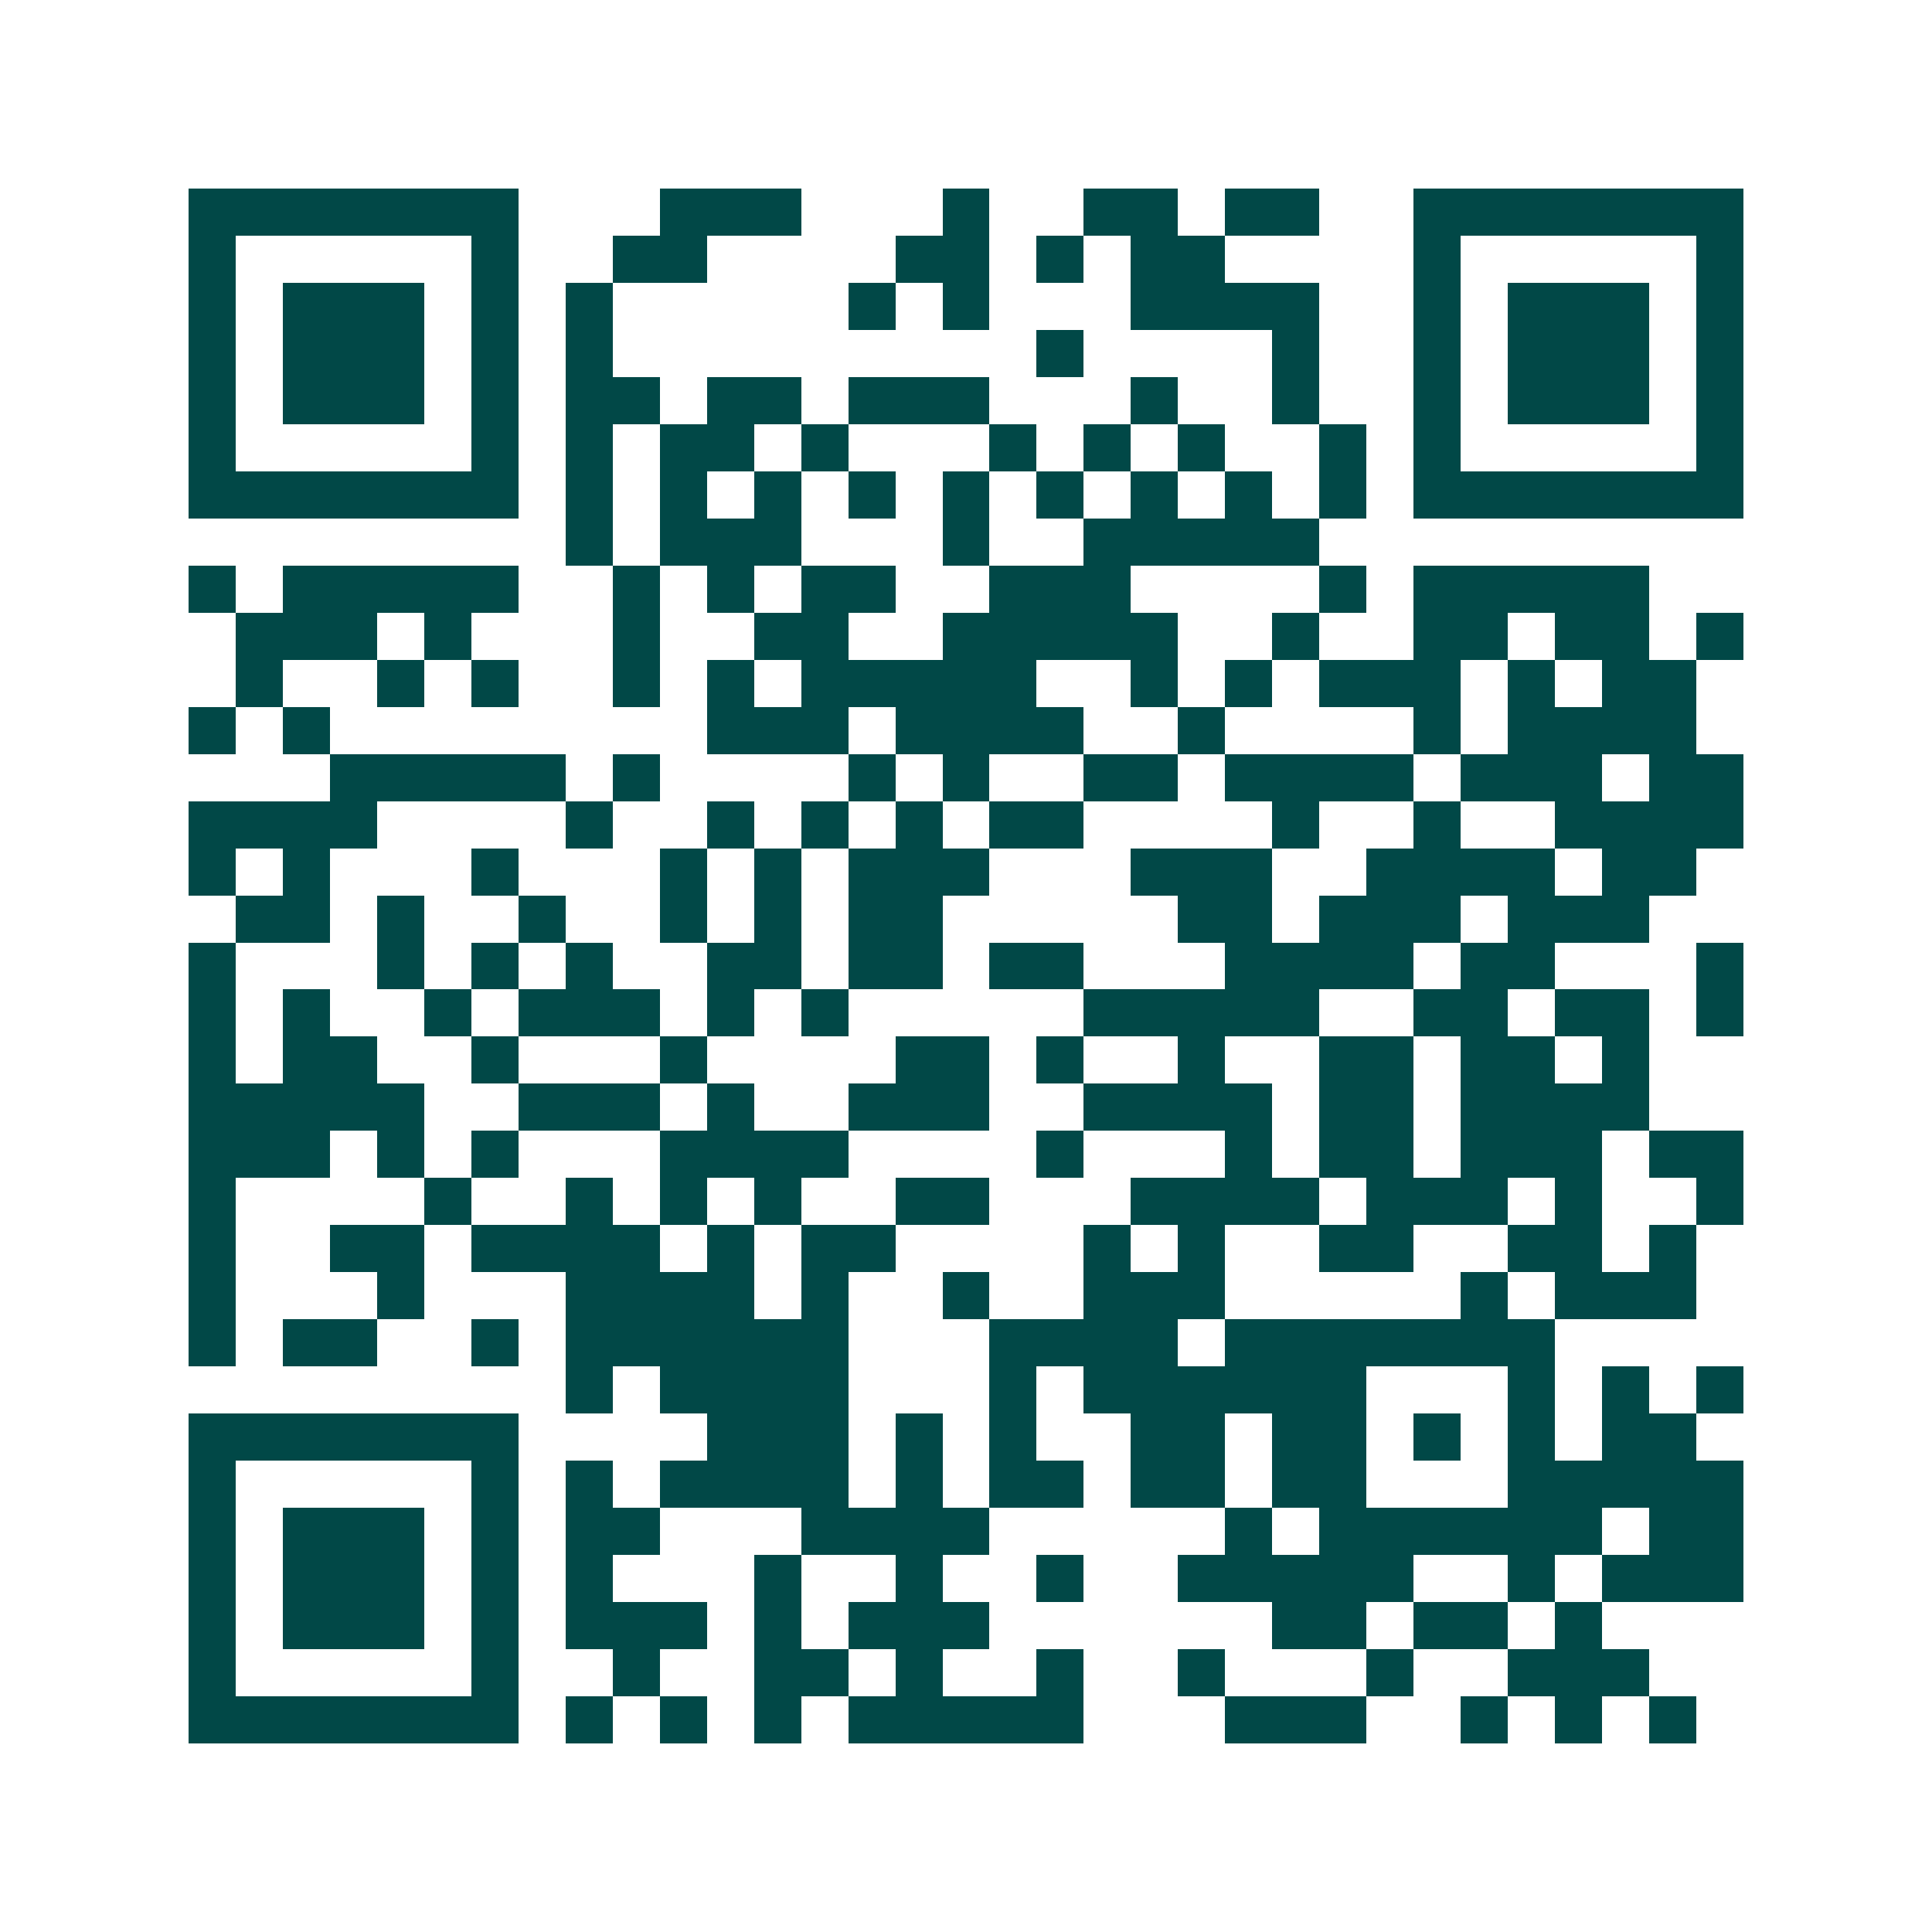 <svg xmlns="http://www.w3.org/2000/svg" width="200" height="200" viewBox="0 0 41 41" shape-rendering="crispEdges"><path fill="#ffffff" d="M0 0h41v41H0z"/><path stroke="#014847" d="M4 4.5h7m3 0h3m3 0h1m2 0h2m1 0h2m2 0h7M4 5.5h1m5 0h1m2 0h2m4 0h2m1 0h1m1 0h2m4 0h1m5 0h1M4 6.5h1m1 0h3m1 0h1m1 0h1m5 0h1m1 0h1m3 0h4m2 0h1m1 0h3m1 0h1M4 7.5h1m1 0h3m1 0h1m1 0h1m9 0h1m4 0h1m2 0h1m1 0h3m1 0h1M4 8.5h1m1 0h3m1 0h1m1 0h2m1 0h2m1 0h3m3 0h1m2 0h1m2 0h1m1 0h3m1 0h1M4 9.5h1m5 0h1m1 0h1m1 0h2m1 0h1m3 0h1m1 0h1m1 0h1m2 0h1m1 0h1m5 0h1M4 10.5h7m1 0h1m1 0h1m1 0h1m1 0h1m1 0h1m1 0h1m1 0h1m1 0h1m1 0h1m1 0h7M12 11.5h1m1 0h3m3 0h1m2 0h5M4 12.5h1m1 0h5m2 0h1m1 0h1m1 0h2m2 0h3m4 0h1m1 0h5M5 13.5h3m1 0h1m3 0h1m2 0h2m2 0h5m2 0h1m2 0h2m1 0h2m1 0h1M5 14.5h1m2 0h1m1 0h1m2 0h1m1 0h1m1 0h5m2 0h1m1 0h1m1 0h3m1 0h1m1 0h2M4 15.5h1m1 0h1m8 0h3m1 0h4m2 0h1m4 0h1m1 0h4M7 16.5h5m1 0h1m4 0h1m1 0h1m2 0h2m1 0h4m1 0h3m1 0h2M4 17.5h4m4 0h1m2 0h1m1 0h1m1 0h1m1 0h2m4 0h1m2 0h1m2 0h4M4 18.5h1m1 0h1m3 0h1m3 0h1m1 0h1m1 0h3m3 0h3m2 0h4m1 0h2M5 19.5h2m1 0h1m2 0h1m2 0h1m1 0h1m1 0h2m5 0h2m1 0h3m1 0h3M4 20.5h1m3 0h1m1 0h1m1 0h1m2 0h2m1 0h2m1 0h2m3 0h4m1 0h2m3 0h1M4 21.5h1m1 0h1m2 0h1m1 0h3m1 0h1m1 0h1m5 0h5m2 0h2m1 0h2m1 0h1M4 22.5h1m1 0h2m2 0h1m3 0h1m4 0h2m1 0h1m2 0h1m2 0h2m1 0h2m1 0h1M4 23.5h5m2 0h3m1 0h1m2 0h3m2 0h4m1 0h2m1 0h4M4 24.5h3m1 0h1m1 0h1m3 0h4m4 0h1m3 0h1m1 0h2m1 0h3m1 0h2M4 25.5h1m4 0h1m2 0h1m1 0h1m1 0h1m2 0h2m3 0h4m1 0h3m1 0h1m2 0h1M4 26.5h1m2 0h2m1 0h4m1 0h1m1 0h2m4 0h1m1 0h1m2 0h2m2 0h2m1 0h1M4 27.5h1m3 0h1m3 0h4m1 0h1m2 0h1m2 0h3m5 0h1m1 0h3M4 28.5h1m1 0h2m2 0h1m1 0h6m3 0h4m1 0h7M12 29.5h1m1 0h4m3 0h1m1 0h6m3 0h1m1 0h1m1 0h1M4 30.5h7m4 0h3m1 0h1m1 0h1m2 0h2m1 0h2m1 0h1m1 0h1m1 0h2M4 31.5h1m5 0h1m1 0h1m1 0h4m1 0h1m1 0h2m1 0h2m1 0h2m3 0h5M4 32.5h1m1 0h3m1 0h1m1 0h2m3 0h4m5 0h1m1 0h6m1 0h2M4 33.5h1m1 0h3m1 0h1m1 0h1m3 0h1m2 0h1m2 0h1m2 0h5m2 0h1m1 0h3M4 34.5h1m1 0h3m1 0h1m1 0h3m1 0h1m1 0h3m6 0h2m1 0h2m1 0h1M4 35.5h1m5 0h1m2 0h1m2 0h2m1 0h1m2 0h1m2 0h1m3 0h1m2 0h3M4 36.5h7m1 0h1m1 0h1m1 0h1m1 0h5m3 0h3m2 0h1m1 0h1m1 0h1"/></svg>
